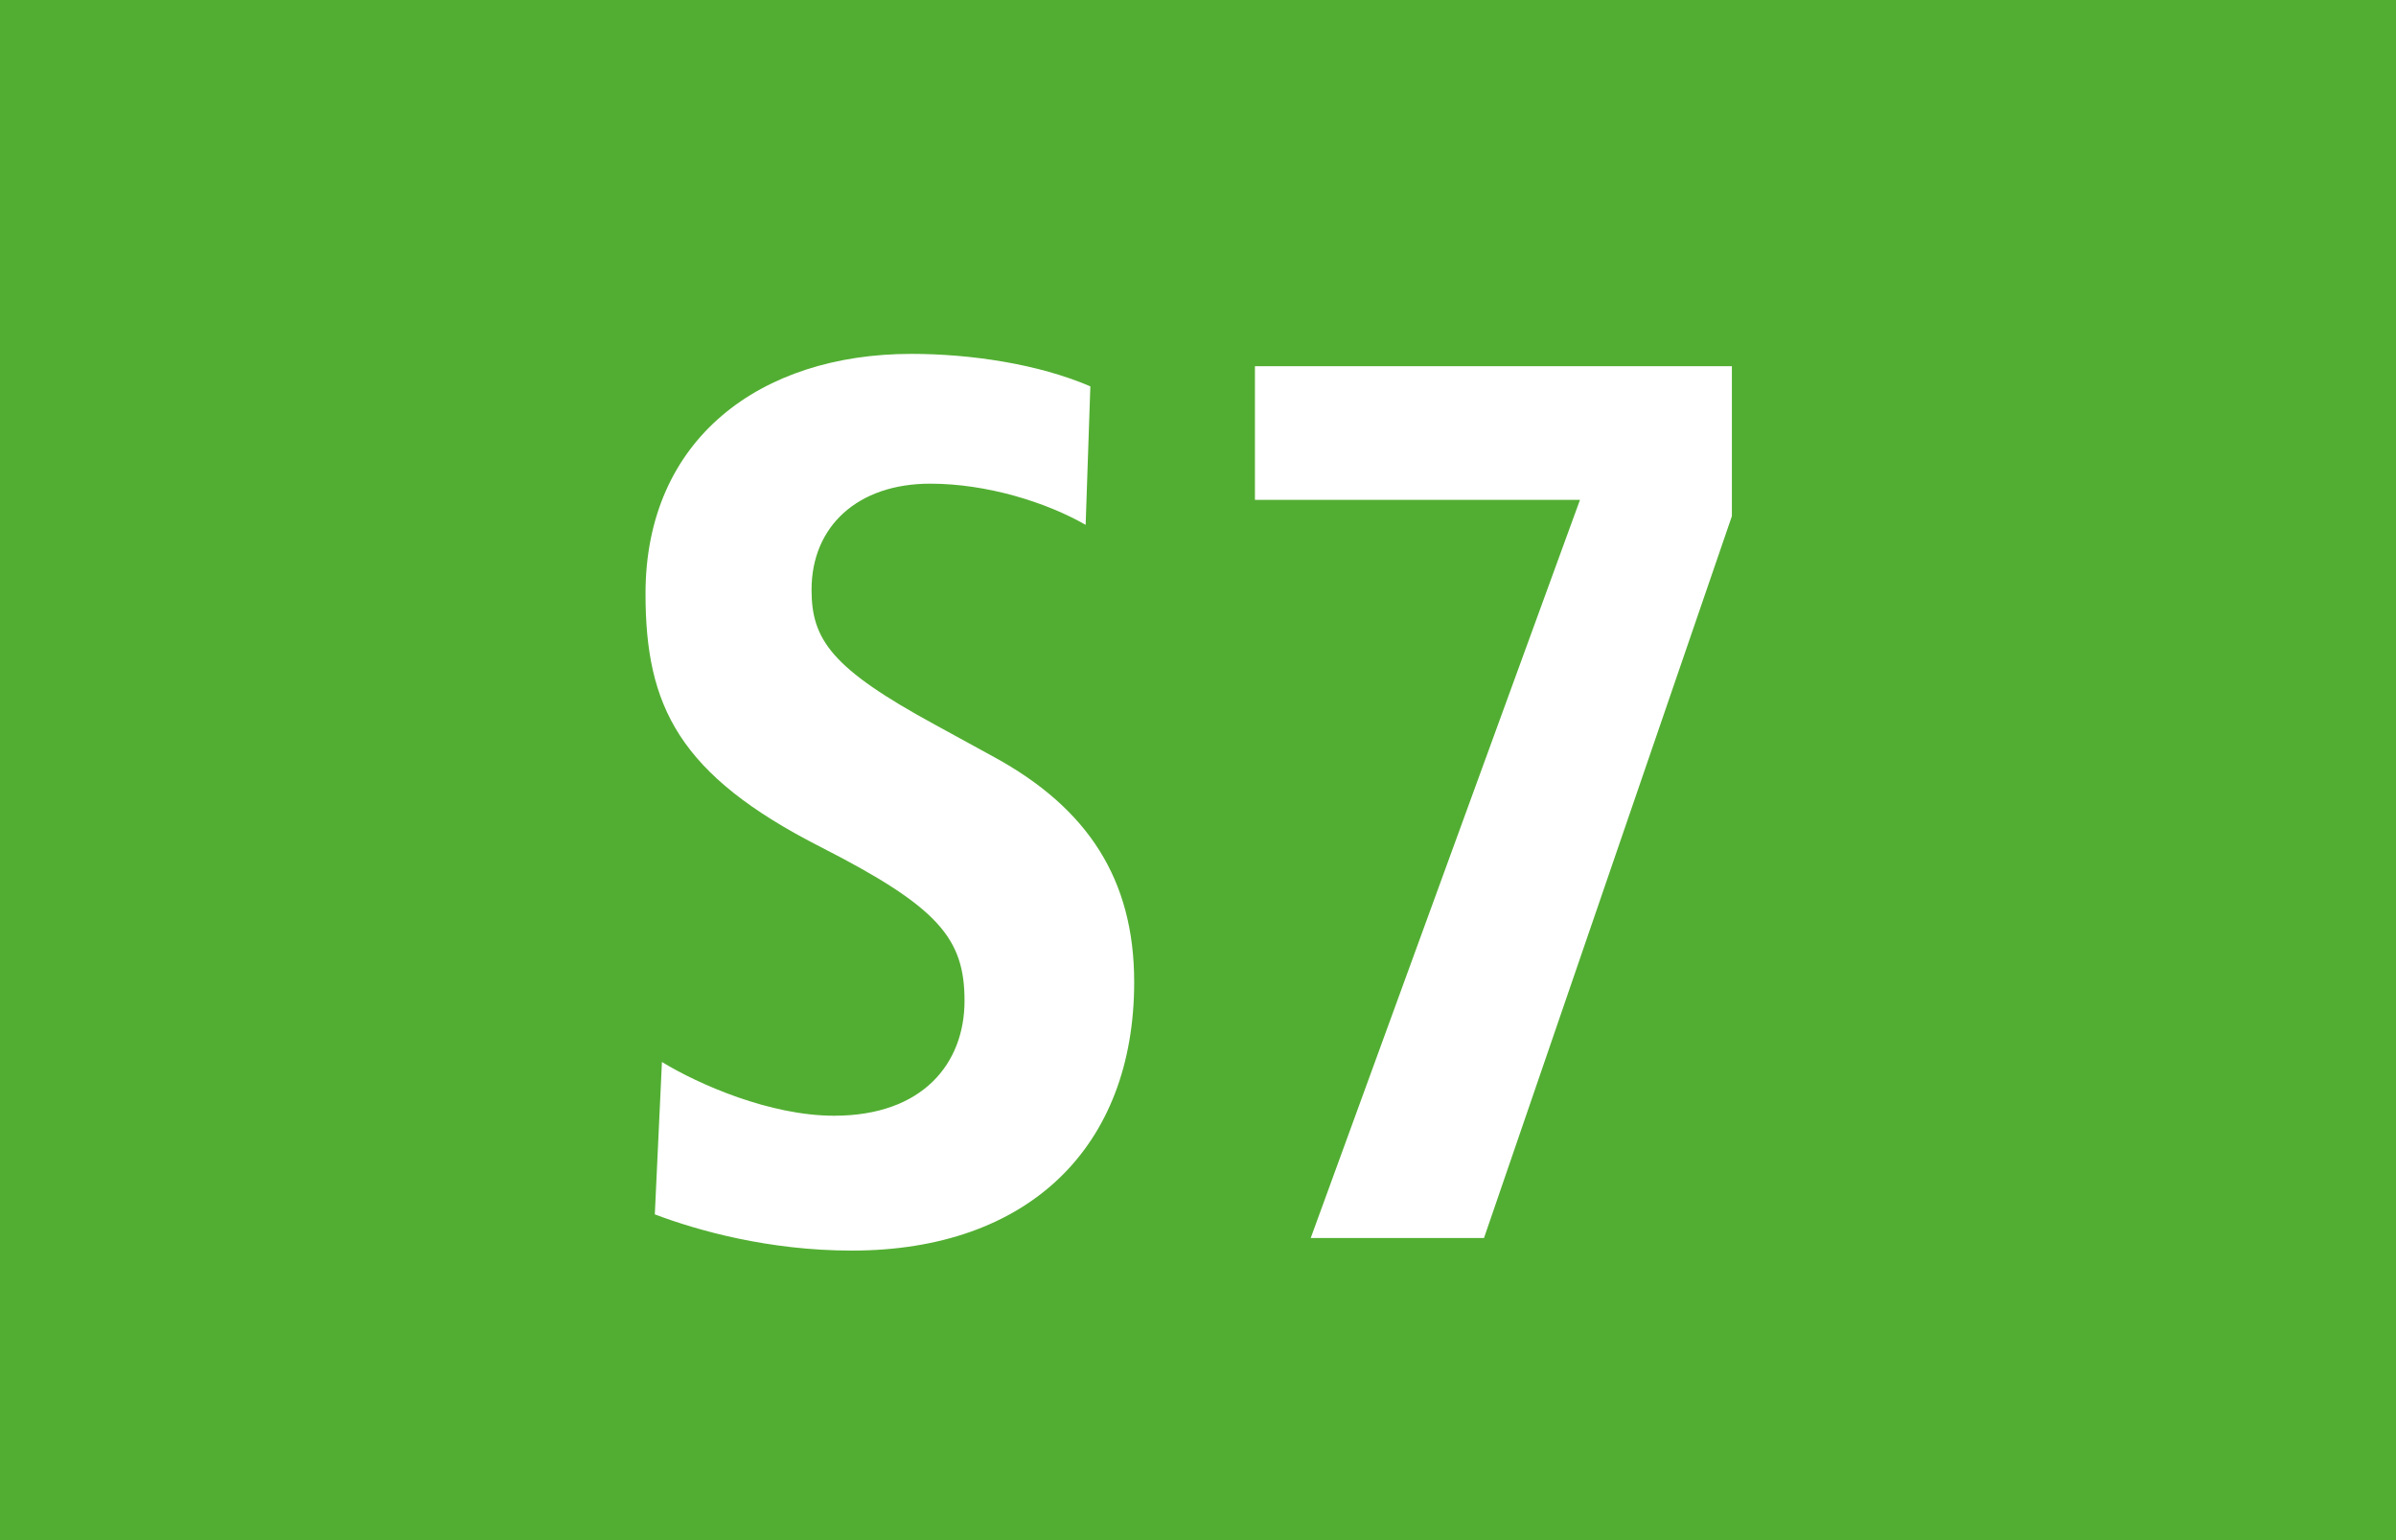 <?xml version="1.0" encoding="utf-8"?>
<!-- Generator: Adobe Illustrator 27.8.0, SVG Export Plug-In . SVG Version: 6.00 Build 0)  -->
<svg version="1.1" xmlns="http://www.w3.org/2000/svg" xmlns:xlink="http://www.w3.org/1999/xlink" x="0px" y="0px"
	 width="19.843px" height="12.756px" viewBox="0 0 19.843 12.756" style="enable-background:new 0 0 19.843 12.756;"
	 xml:space="preserve">
<style type="text/css">
	.st0{fill:#F4A100;}
	.st1{fill:#FFFFFF;}
	.st2{fill-rule:evenodd;clip-rule:evenodd;fill:#4565AD;}
	.st3{fill-rule:evenodd;clip-rule:evenodd;fill:#E30613;}
	.st4{fill:#AF963C;}
	.st5{fill:#2E2382;}
	.st6{fill:#740B83;}
	.st7{fill:#F18700;}
	.st8{fill:#FAB901;}
	.st9{fill-rule:evenodd;clip-rule:evenodd;fill:#2E2382;}
	.st10{fill:#5F6B7E;}
	.st11{fill-rule:evenodd;clip-rule:evenodd;fill:#AB215A;}
	.st12{fill:#275D3A;}
	.st13{fill-rule:evenodd;clip-rule:evenodd;fill:#CC2B27;}
	.st14{fill:#F07AA7;}
	.st15{fill-rule:evenodd;clip-rule:evenodd;fill:#89204B;}
	.st16{fill:#0F8558;}
	.st17{fill:#1B31F1;}
	.st18{fill:#E4007D;}
	.st19{fill:#DA6022;}
	.st20{fill:#F08700;}
	.st21{fill-rule:evenodd;clip-rule:evenodd;fill:#FAB901;}
	.st22{fill-rule:evenodd;clip-rule:evenodd;fill:#DF0101;}
	.st23{fill:#5D6A7D;}
	.st24{fill-rule:evenodd;clip-rule:evenodd;fill:#969E70;}
	.st25{fill-rule:evenodd;clip-rule:evenodd;fill:#039CDC;}
	.st26{fill-rule:evenodd;clip-rule:evenodd;fill:#4CA766;}
	.st27{fill-rule:evenodd;clip-rule:evenodd;fill:#ADC732;}
	.st28{fill:#E5007D;}
	.st29{fill-rule:evenodd;clip-rule:evenodd;fill:#740B83;}
	.st30{fill:#CC2B27;}
	.st31{fill:#F087AA;}
	.st32{fill:#318341;}
	.st33{fill:#800000;}
	.st34{fill:#8880B8;}
	.st35{fill:#C0476A;}
	.st36{fill-rule:evenodd;clip-rule:evenodd;fill:#009A93;}
	.st37{fill-rule:evenodd;clip-rule:evenodd;fill:#C0087F;}
	.st38{fill-rule:evenodd;clip-rule:evenodd;fill:#7E1974;}
	.st39{fill:#8B4C87;}
	.st40{fill:#EF7D00;}
	.st41{fill-rule:evenodd;clip-rule:evenodd;fill:#008FC1;}
	.st42{fill:#006E96;}
	.st43{fill:#659E39;}
	.st44{fill:#C5B230;}
	.st45{fill:#00929E;}
	.st46{fill-rule:evenodd;clip-rule:evenodd;fill:#71B2D1;}
	.st47{fill-rule:evenodd;clip-rule:evenodd;fill:#0063AF;}
	.st48{fill:#D38F0D;}
	.st49{fill:#D97C12;}
	.st50{fill:#FF00FF;}
	.st51{fill-rule:evenodd;clip-rule:evenodd;fill:#009ADF;}
	.st52{fill:#00AE9E;}
	.st53{fill:#00A29C;}
	.st54{fill:#7D9DD2;}
	.st55{fill:#008000;}
	.st56{fill:#CE7E00;}
	.st57{fill:#54C278;}
	.st58{fill:#9C5B15;}
	.st59{fill-rule:evenodd;clip-rule:evenodd;fill:#5BC5F2;}
	.st60{fill-rule:evenodd;clip-rule:evenodd;fill:#213A8F;}
	.st61{fill:#ED6C32;}
	.st62{fill:#C28100;}
	.st63{fill:#BDBDBD;}
	.st64{fill:#9B5B15;}
	.st65{fill:#79589B;}
	.st66{fill:#0071AD;}
	.st67{fill:#9A7200;}
	.st68{fill-rule:evenodd;clip-rule:evenodd;fill:#2DB8C5;}
	.st69{fill-rule:evenodd;clip-rule:evenodd;fill:#2C2276;}
	.st70{fill:#9D3F76;}
	.st71{fill:#B87745;}
	.st72{fill:#E40050;}
	.st73{fill:#334E9D;}
	.st74{fill-rule:evenodd;clip-rule:evenodd;fill:#F29EB7;}
	.st75{fill:#8A6B9A;}
	.st76{fill:#F7A600;}
	.st77{fill-rule:evenodd;clip-rule:evenodd;fill:#E94190;}
	.st78{fill:#005C4D;}
	.st79{fill:#F4A000;}
	.st80{fill:#EA5B0C;}
	.st81{fill:#CD6656;}
	.st82{fill-rule:evenodd;clip-rule:evenodd;fill:#7297CE;}
	.st83{fill-rule:evenodd;clip-rule:evenodd;fill:#CE75AD;}
	.st84{fill-rule:evenodd;clip-rule:evenodd;fill:#52AE32;}
	.st85{fill:#009F83;}
	.st86{fill:#1AB9DE;}
	.st87{fill:#ADB916;}
	.st88{fill:#006331;}
	.st89{fill:#B3559B;}
	.st90{fill:#029939;}
	.st91{fill:#4A215C;}
	.st92{fill:#20B2AA;}
	.st93{fill:#00A1D2;}
	.st94{fill:#D18D2B;}
	.st95{fill:#00A8C1;}
	.st96{fill:#CC5098;}
	.st97{fill-rule:evenodd;clip-rule:evenodd;fill:#BE1717;}
	.st98{fill:#817094;}
	.st99{fill:#64454B;}
	.st100{fill:#E94280;}
	.st101{fill:#3C3C3B;}
	.st102{fill-rule:evenodd;clip-rule:evenodd;fill:#FFFFFF;}
	.st103{fill:#009FE3;}
	.st104{fill:#C3C3C3;}
	.st105{fill:#213A8F;}
	.st106{fill-rule:evenodd;clip-rule:evenodd;fill:#7CC603;}
	.st107{fill:#F89044;}
	.st108{fill:#FF0000;}
	.st109{fill:#F9B903;}
	.st110{fill-rule:evenodd;clip-rule:evenodd;fill:#F9B903;}
	.st111{fill:#5B8D32;}
	.st112{fill:#459F7E;}
	.st113{fill-rule:evenodd;clip-rule:evenodd;fill:#31B404;}
	.st114{fill-rule:evenodd;clip-rule:evenodd;fill:#D087B9;}
</style>
<g id="Ebene_1">
	<g>
		<polygon class="st84" points="19.843,12.756 0,12.756 0,0 19.843,0 19.843,12.756 		"/>
		<g>
			<path class="st1" d="M7.054,10.358c-0.688,0-1.277-0.166-1.631-0.3l0.059-1.262c0.305,0.186,0.895,0.445,1.426,0.445
				c0.736,0,1.08-0.435,1.08-0.952c0-0.517-0.216-0.776-1.188-1.272c-1.18-0.6-1.454-1.169-1.454-2.1
				c0-1.283,0.953-1.986,2.201-1.986c0.491,0,1.051,0.083,1.483,0.269L8.991,4.347C8.667,4.161,8.175,4.006,7.704,4.006
				c-0.6,0-0.983,0.352-0.983,0.879c0,0.414,0.167,0.652,1.022,1.117l0.491,0.269C9.01,6.695,9.393,7.285,9.393,8.134
				C9.393,9.499,8.519,10.358,7.054,10.358z"/>
			<path class="st1" d="M12.29,10.254h-1.435l2.23-6.114h-2.692V3.033h3.95v1.242L12.29,10.254z"/>
		</g>
	</g>
</g>
<g id="_x3C_Ebene_x3E_">
</g>
</svg>
